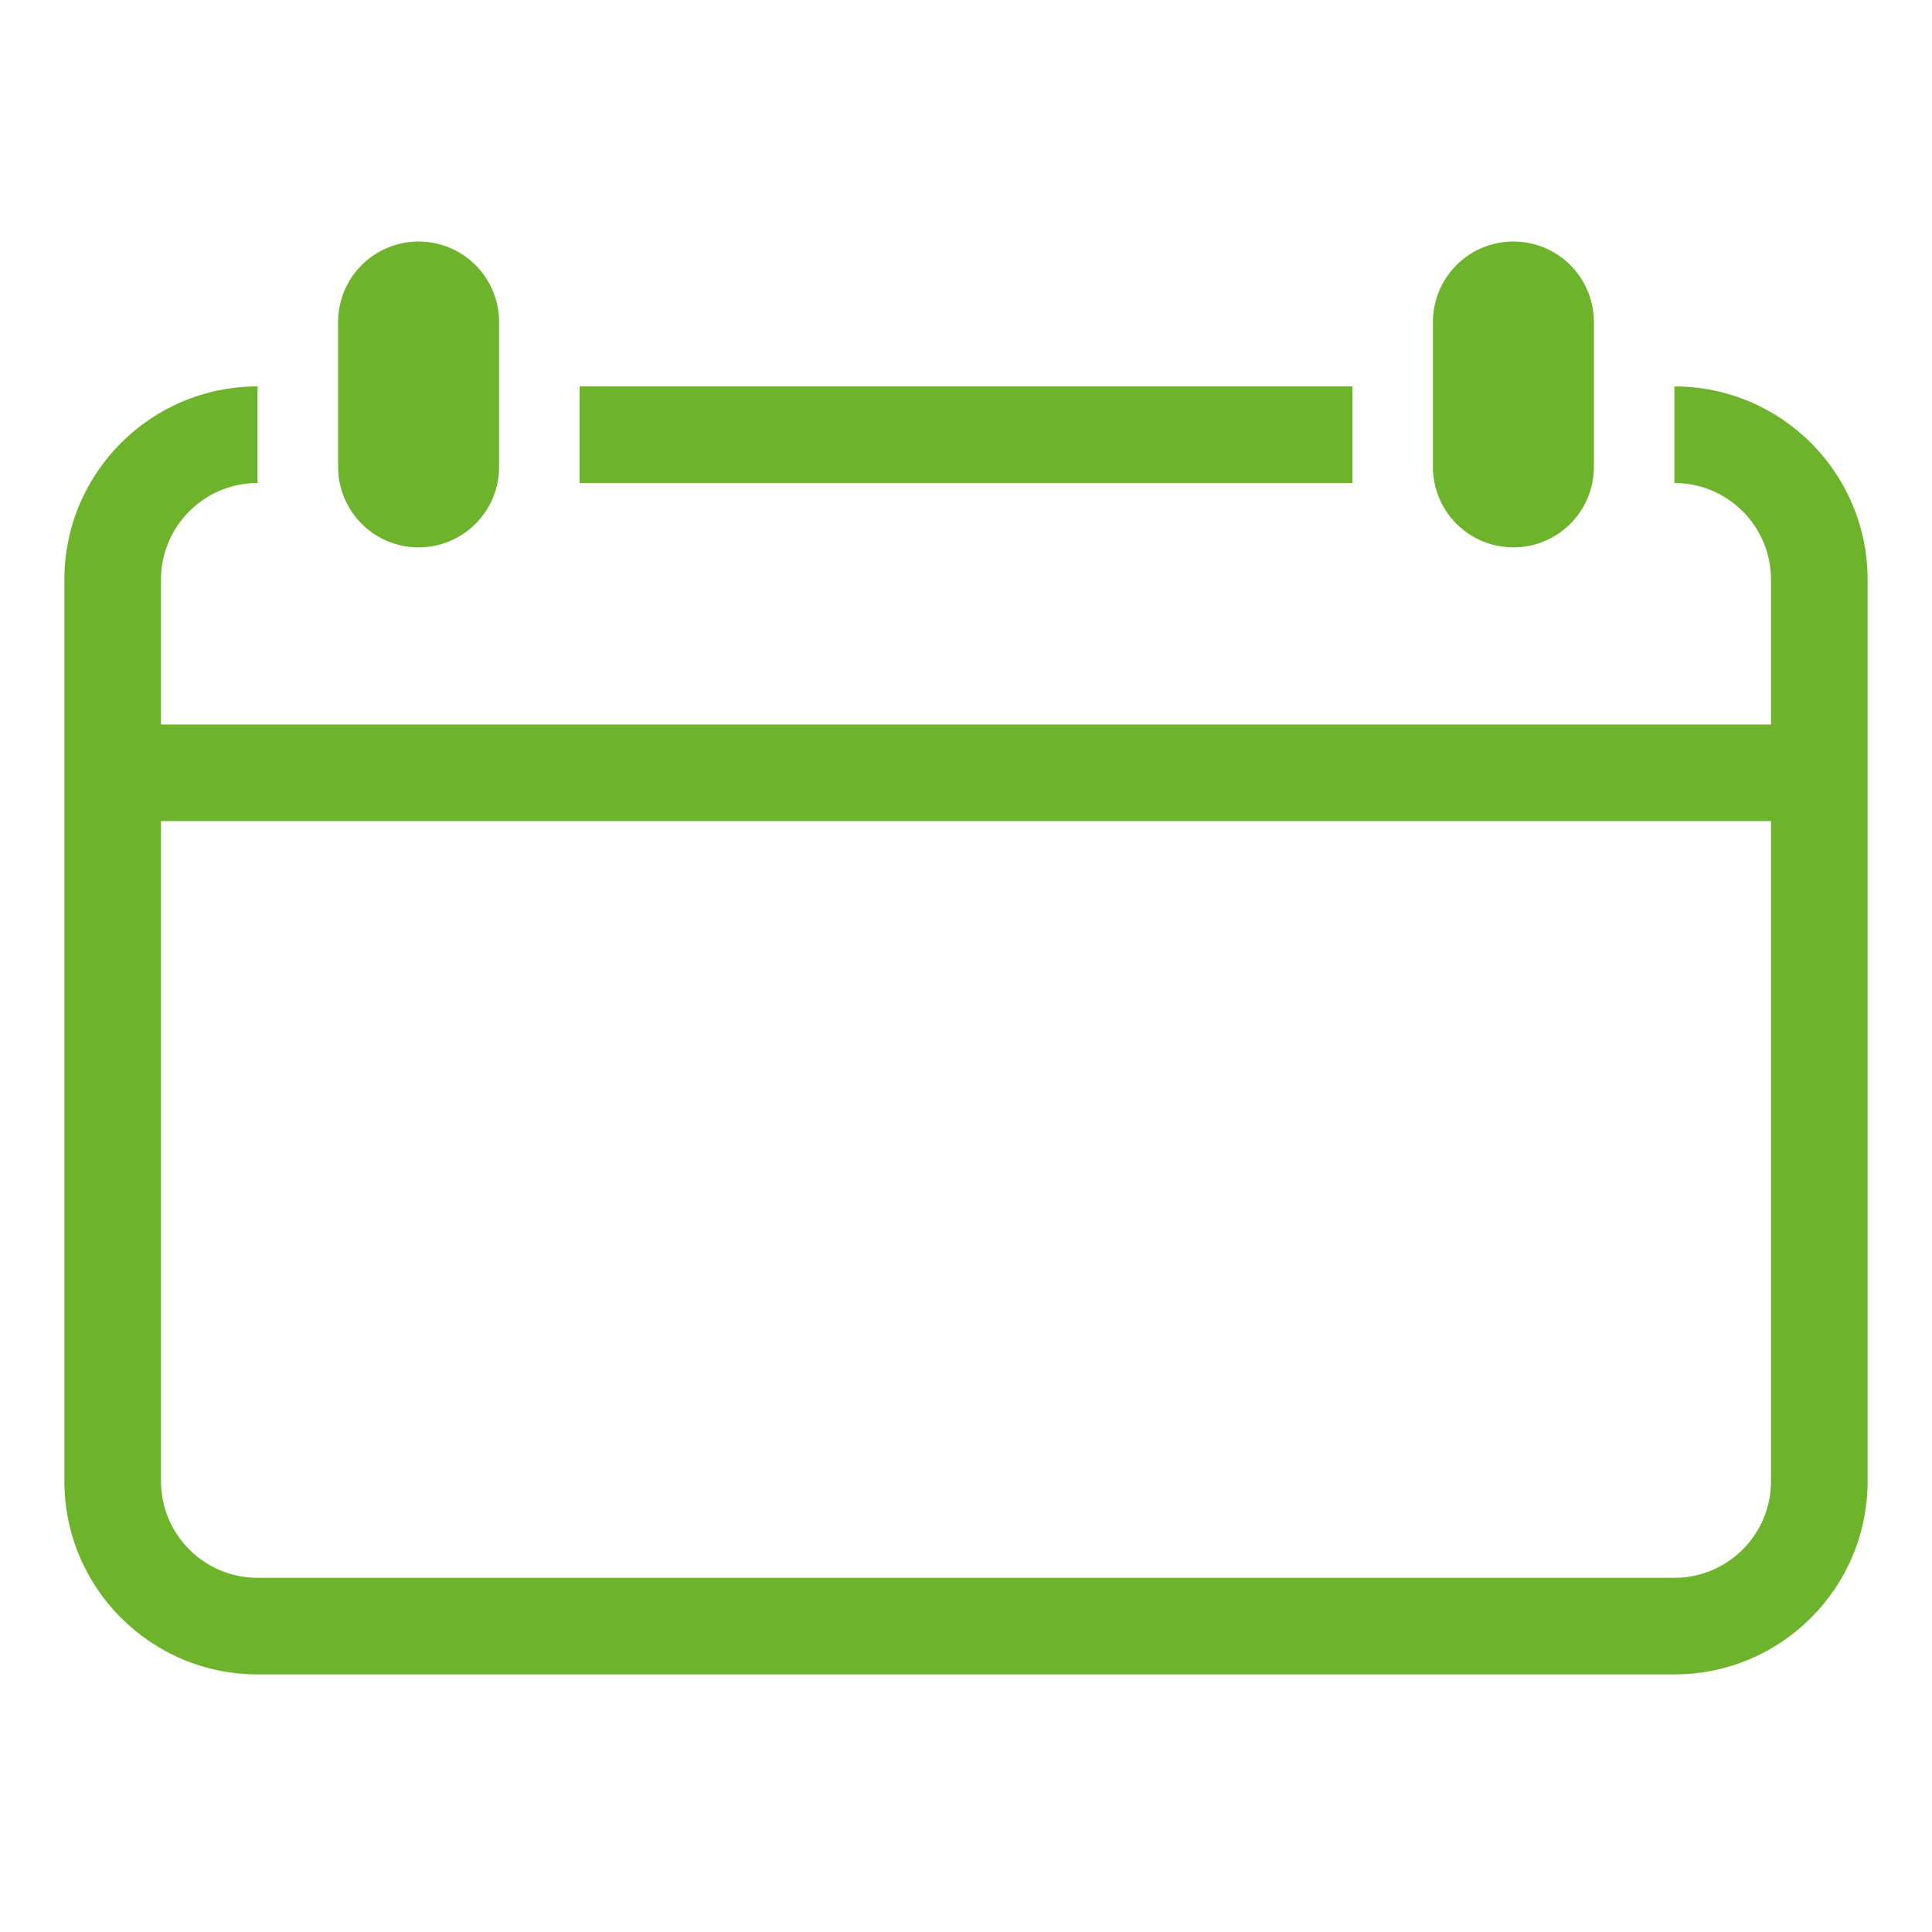<svg width="30" height="30" viewBox="0 0 30 30" fill="none" xmlns="http://www.w3.org/2000/svg">
<path d="M6.5 5V7.25" stroke="#6EB32C" stroke-width="2.5" stroke-linecap="round" stroke-linejoin="round"/>
<path d="M23.5 5V7.25" stroke="#6EB32C" stroke-width="2.5" stroke-linecap="round" stroke-linejoin="round"/>
<path d="M1.5 12H28.5" stroke="#6EB32C" stroke-width="1.5"/>
<path fill-rule="evenodd" clip-rule="evenodd" d="M4 6C2.343 6 1 7.343 1 9V23C1 24.657 2.343 26 4 26H26C27.657 26 29 24.657 29 23V9C29 7.343 27.657 6 26 6V7.5C26.828 7.5 27.5 8.172 27.5 9V23C27.5 23.828 26.828 24.5 26 24.5H4C3.172 24.5 2.5 23.828 2.5 23V9C2.5 8.172 3.172 7.5 4 7.5V6ZM9 7.5V6H21V7.5H9Z" fill="#6EB32C"/>
</svg>
